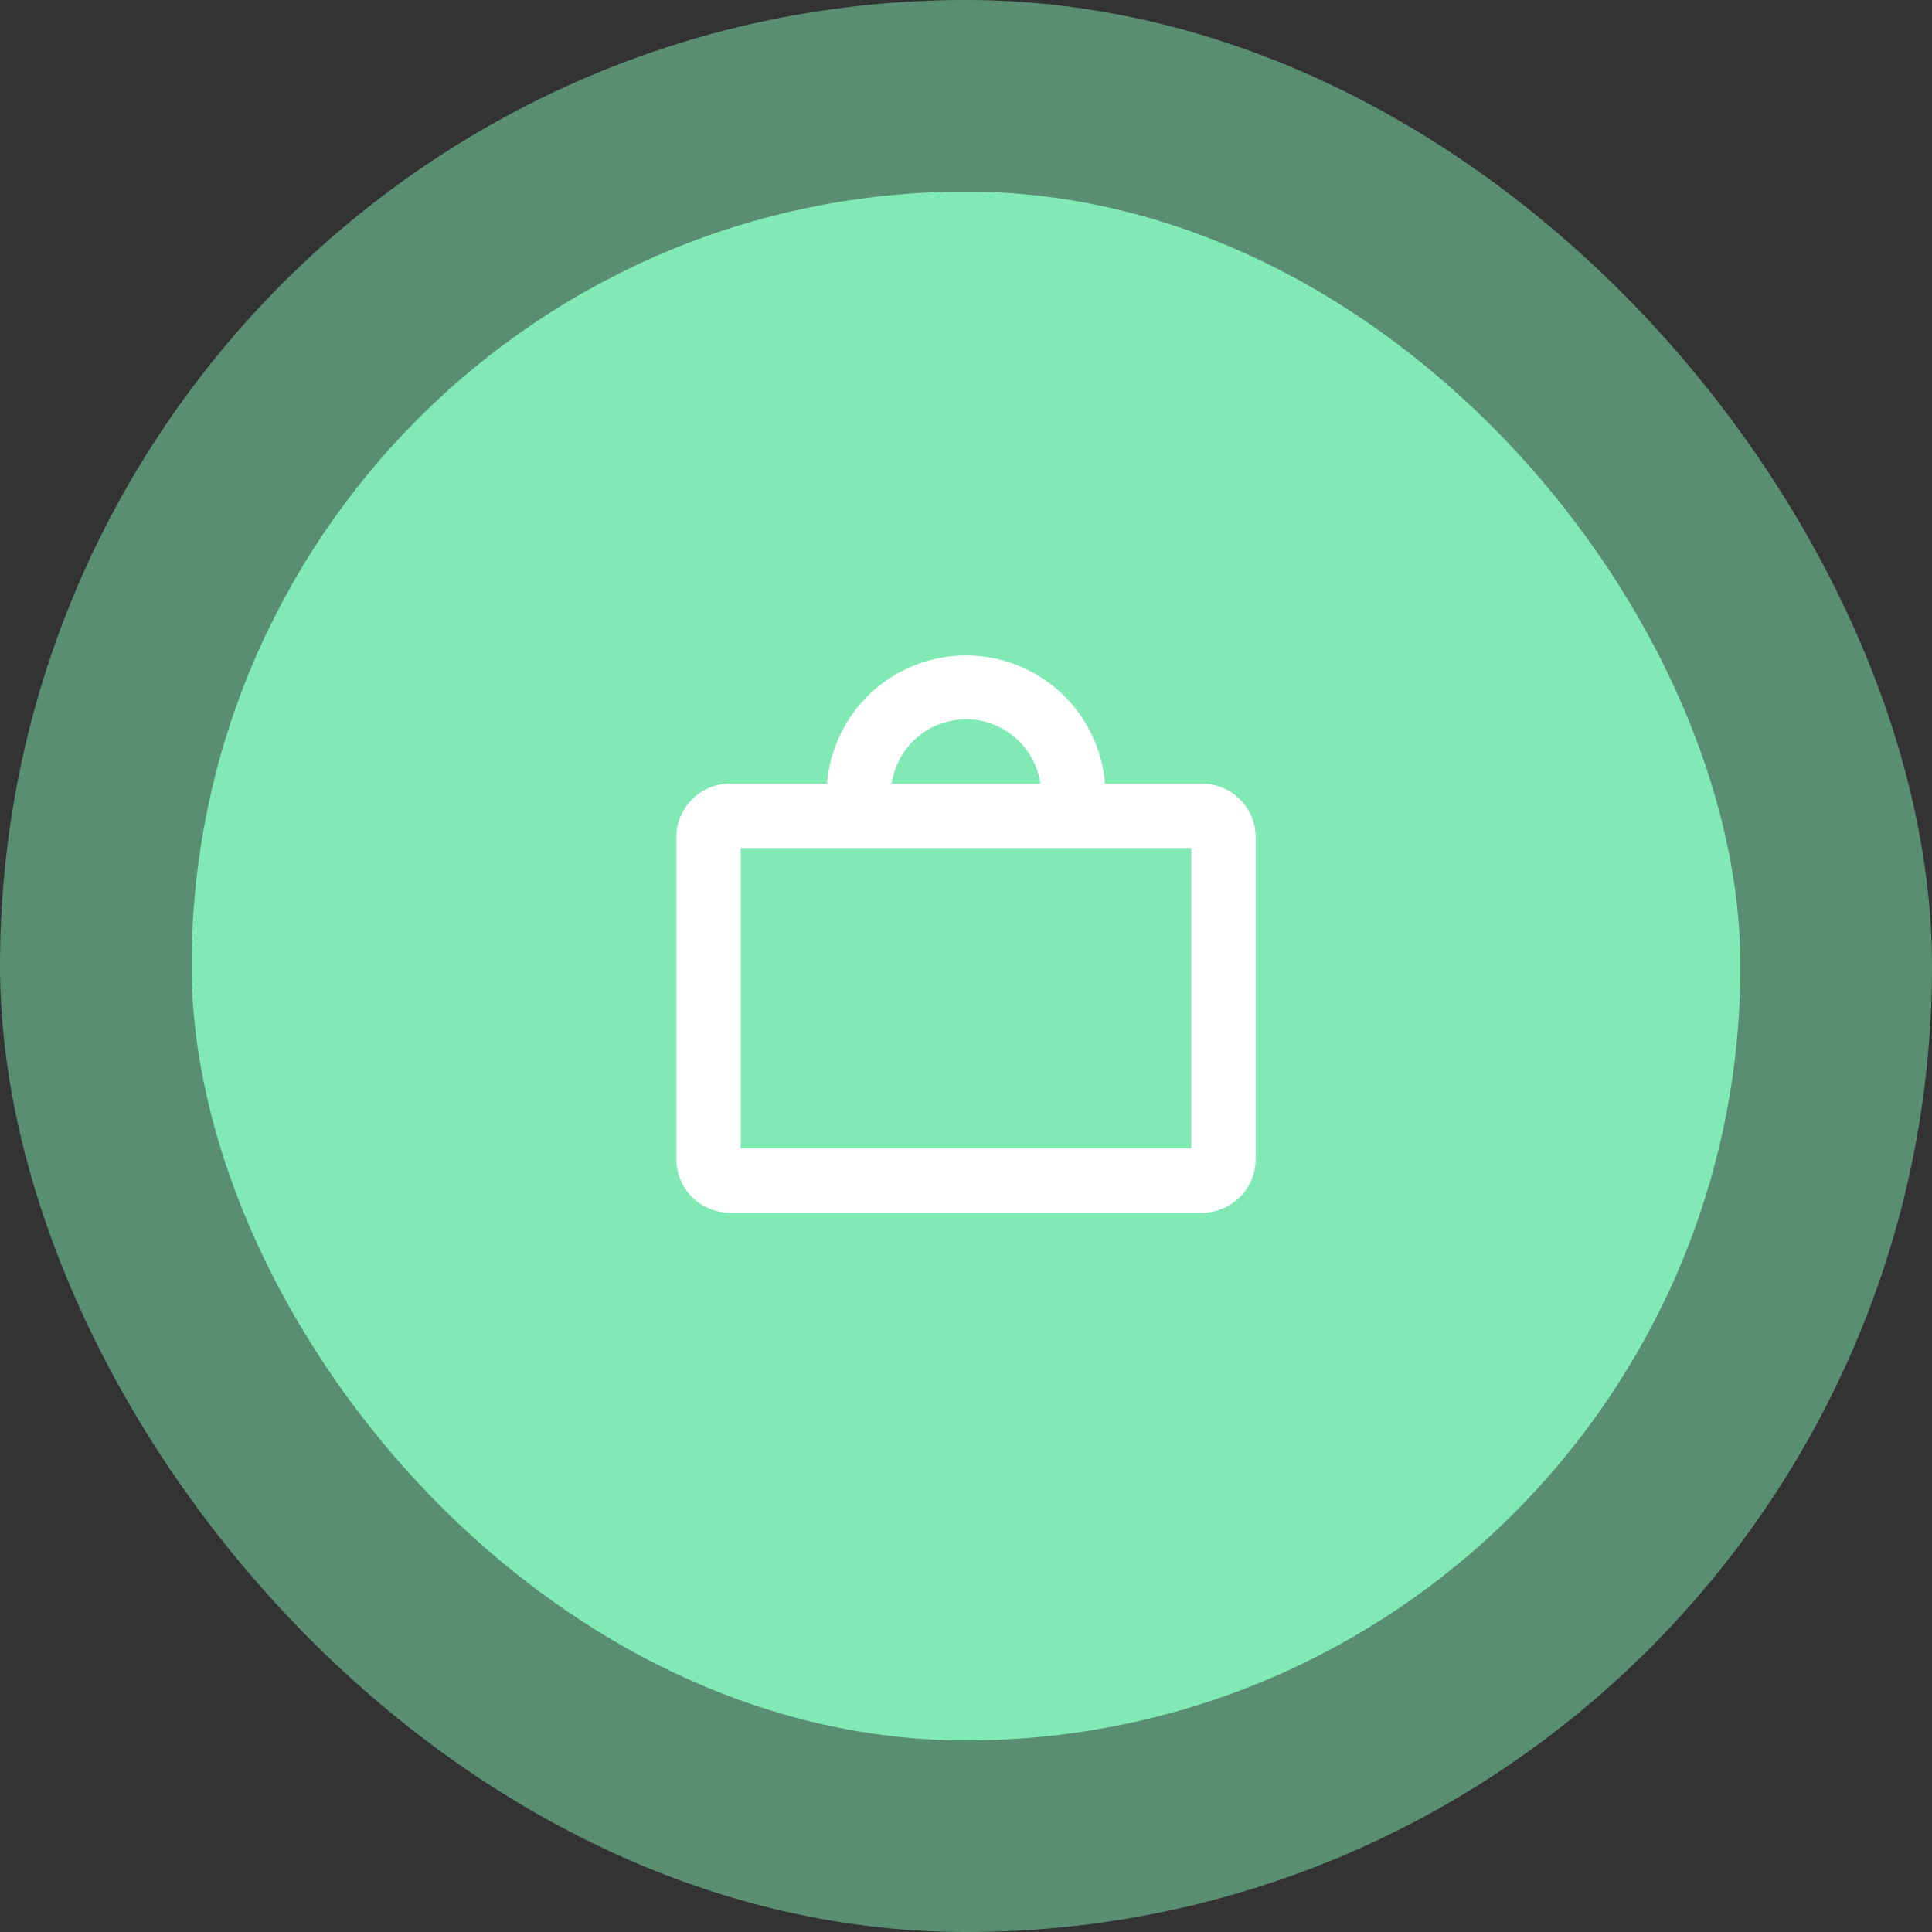 <svg width="121" height="121" viewBox="0 0 121 121" fill="none" xmlns="http://www.w3.org/2000/svg">
<rect x="0" y="0" width="121" height="121" fill="#333333" stroke="none"/>
<rect width="121" height="121" rx="60.5" fill="#81EAB4" fill-opacity="0.5"/>
<rect x="12" y="12" width="97" height="97" rx="48.5" fill="#81EAB4"/>
<path d="M75.281 49.078H69.206C69.028 46.891 68.034 44.851 66.421 43.363C64.808 41.876 62.694 41.05 60.5 41.05C58.306 41.05 56.192 41.876 54.579 43.363C52.965 44.851 51.971 46.891 51.794 49.078H45.719C44.828 49.078 43.973 49.432 43.343 50.062C42.713 50.692 42.359 51.547 42.359 52.438V72.594C42.359 73.485 42.713 74.339 43.343 74.969C43.973 75.599 44.828 75.953 45.719 75.953H75.281C76.172 75.953 77.027 75.599 77.657 74.969C78.287 74.339 78.641 73.485 78.641 72.594V52.438C78.641 51.547 78.287 50.692 77.657 50.062C77.027 49.432 76.172 49.078 75.281 49.078ZM60.5 45.047C61.631 45.047 62.724 45.455 63.579 46.195C64.433 46.935 64.993 47.959 65.154 49.078H55.846C56.007 47.959 56.567 46.935 57.421 46.195C58.276 45.455 59.369 45.047 60.5 45.047ZM74.609 71.922H46.391V53.109H74.609V71.922Z" fill="white"/>
</svg>

